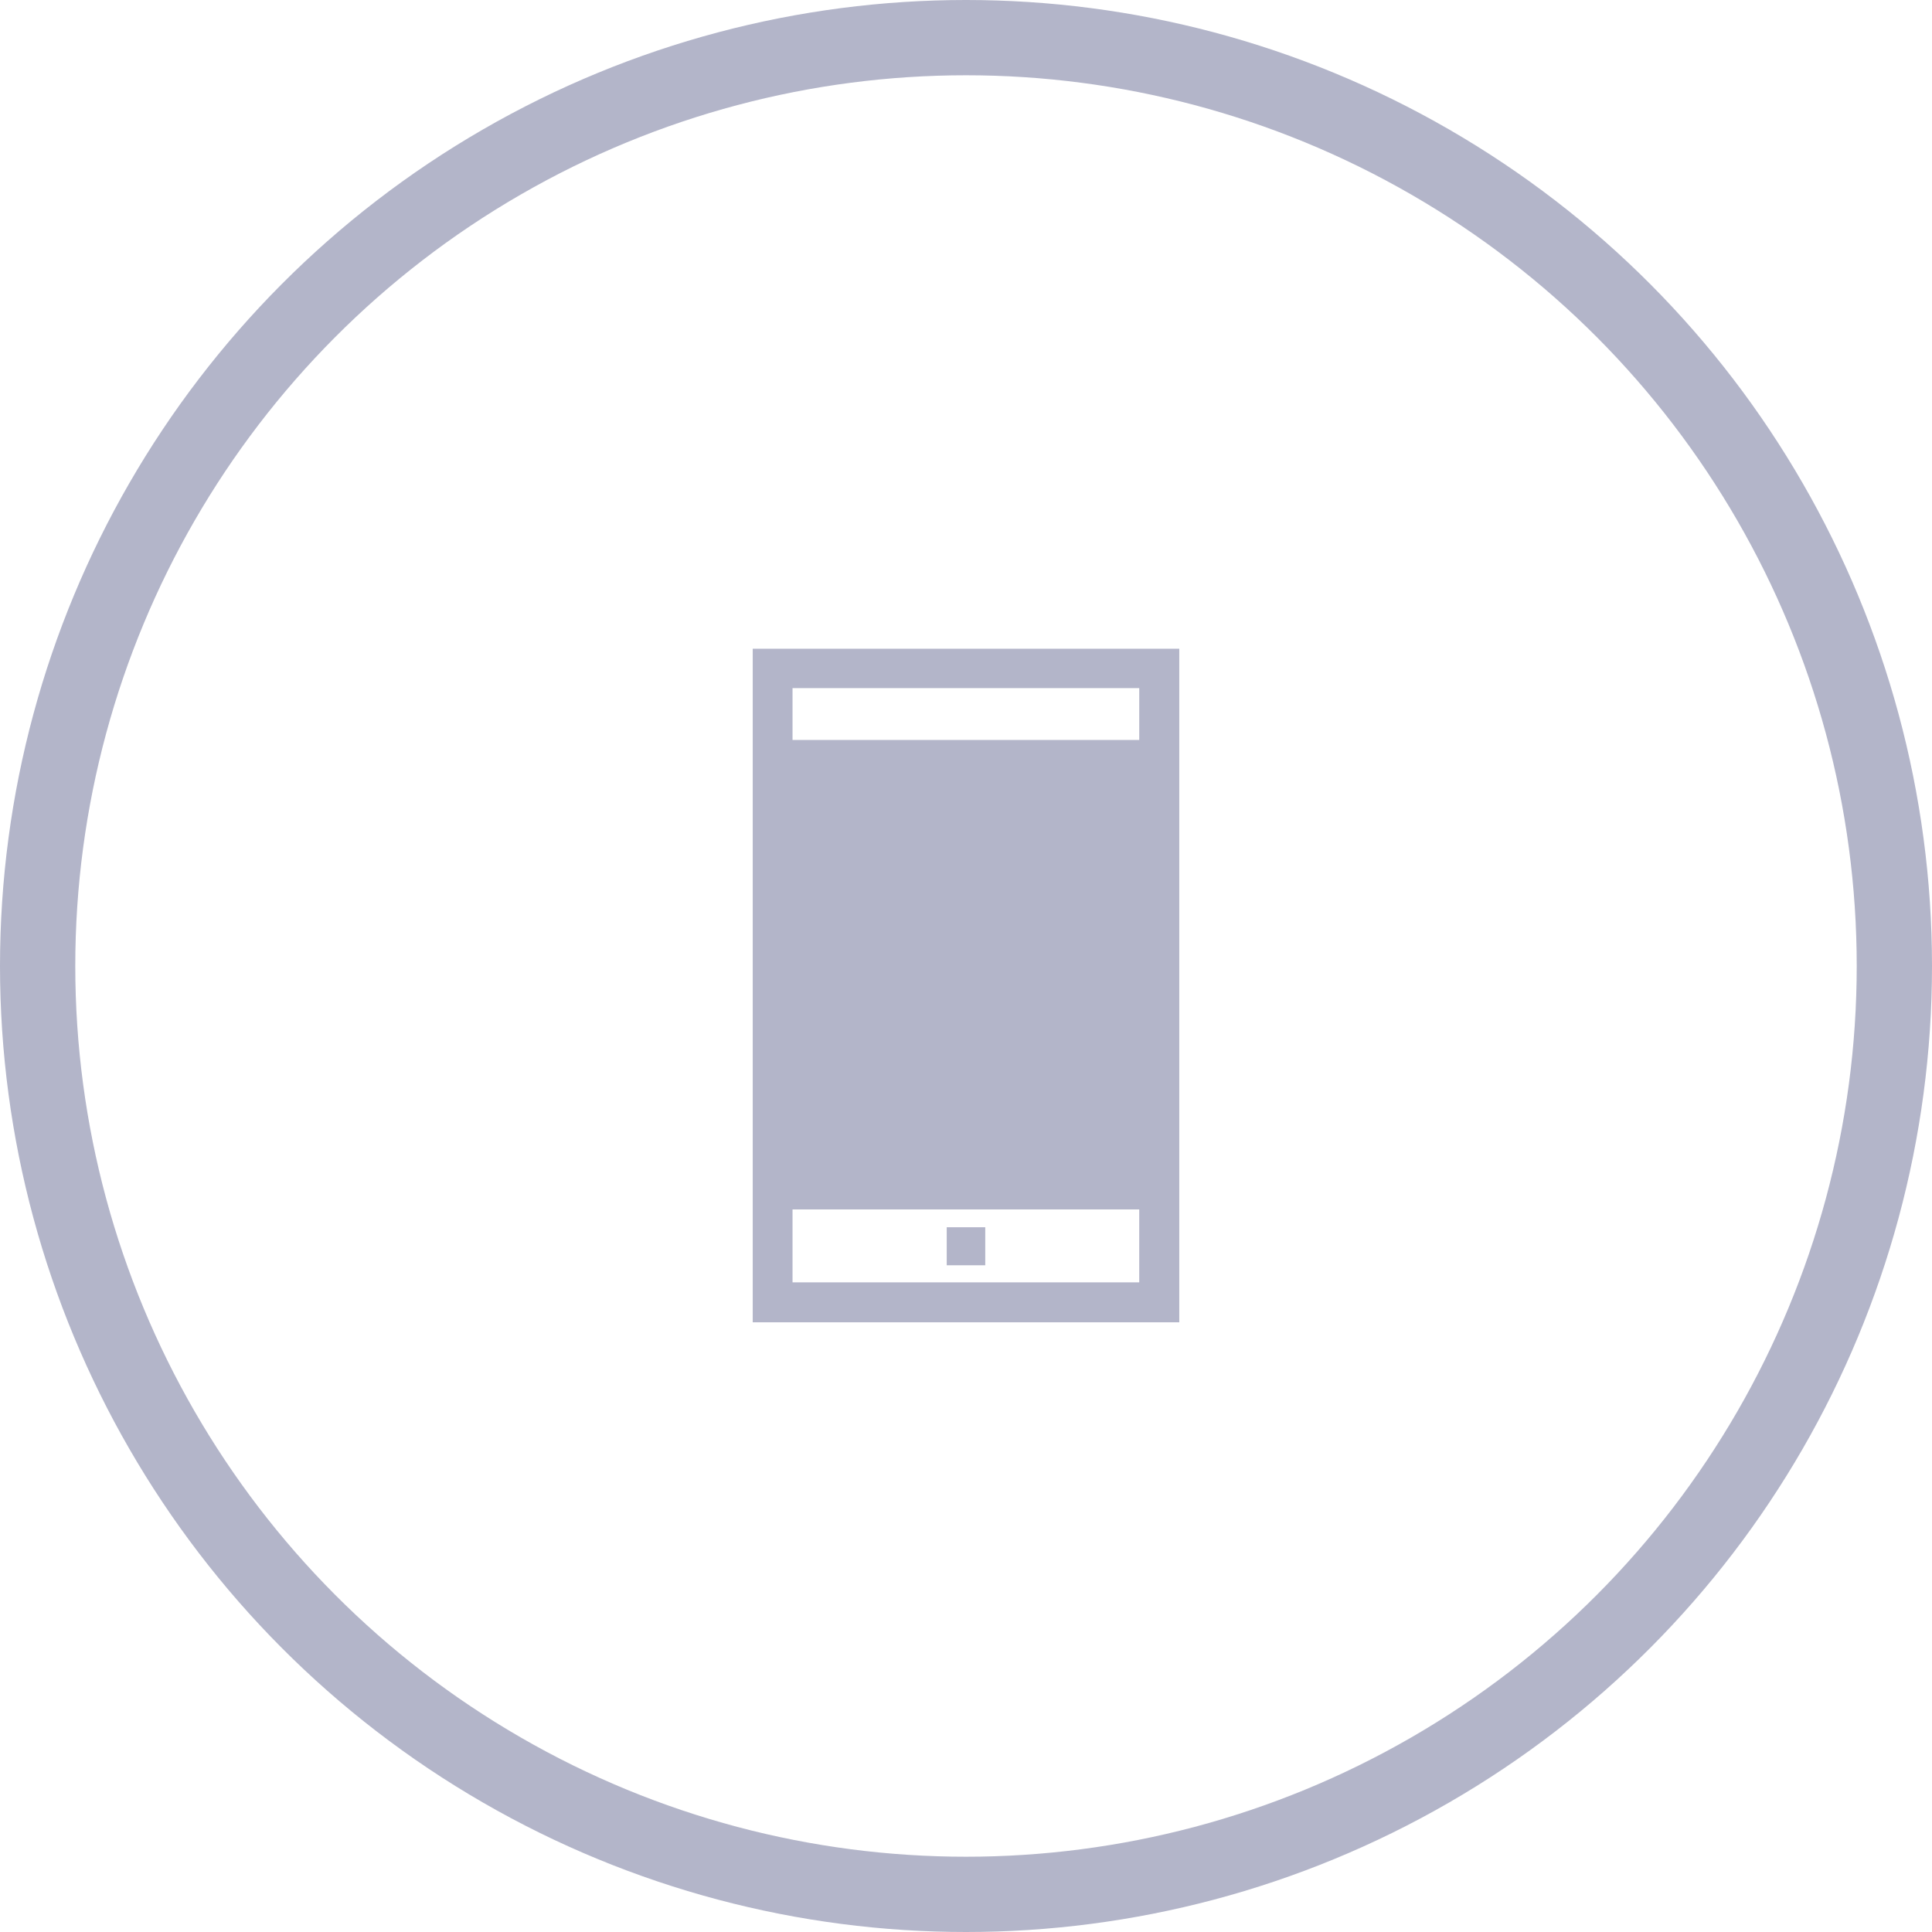 <svg xmlns="http://www.w3.org/2000/svg" width="154" height="154" viewBox="0 0 154 154">
  <g id="Group_16810" data-name="Group 16810" transform="translate(-923 -1203)">
    <g id="Ellipse_9" data-name="Ellipse 9" transform="translate(923 1203)" fill="none" stroke="#b3b5c9" stroke-width="6">
      <circle cx="77" cy="77" r="77" stroke="none"/>
      <circle cx="77" cy="77" r="74" fill="none"/>
    </g>
    <g id="Group_16741" data-name="Group 16741" transform="translate(983 1254.711)">
      <path id="Path_3187" data-name="Path 3187" d="M3.172,44.694H30.808v5.812H3.172Zm0-41.555H30.809V7.272H3.172ZM0,53.69H34V0H0Z" fill="#b3b5c9"/>
      <rect id="Rectangle_6234" data-name="Rectangle 6234" width="3.07" height="3.032" transform="translate(15.464 46.113)" fill="#b3b5c9"/>
    </g>
  </g>
</svg>

